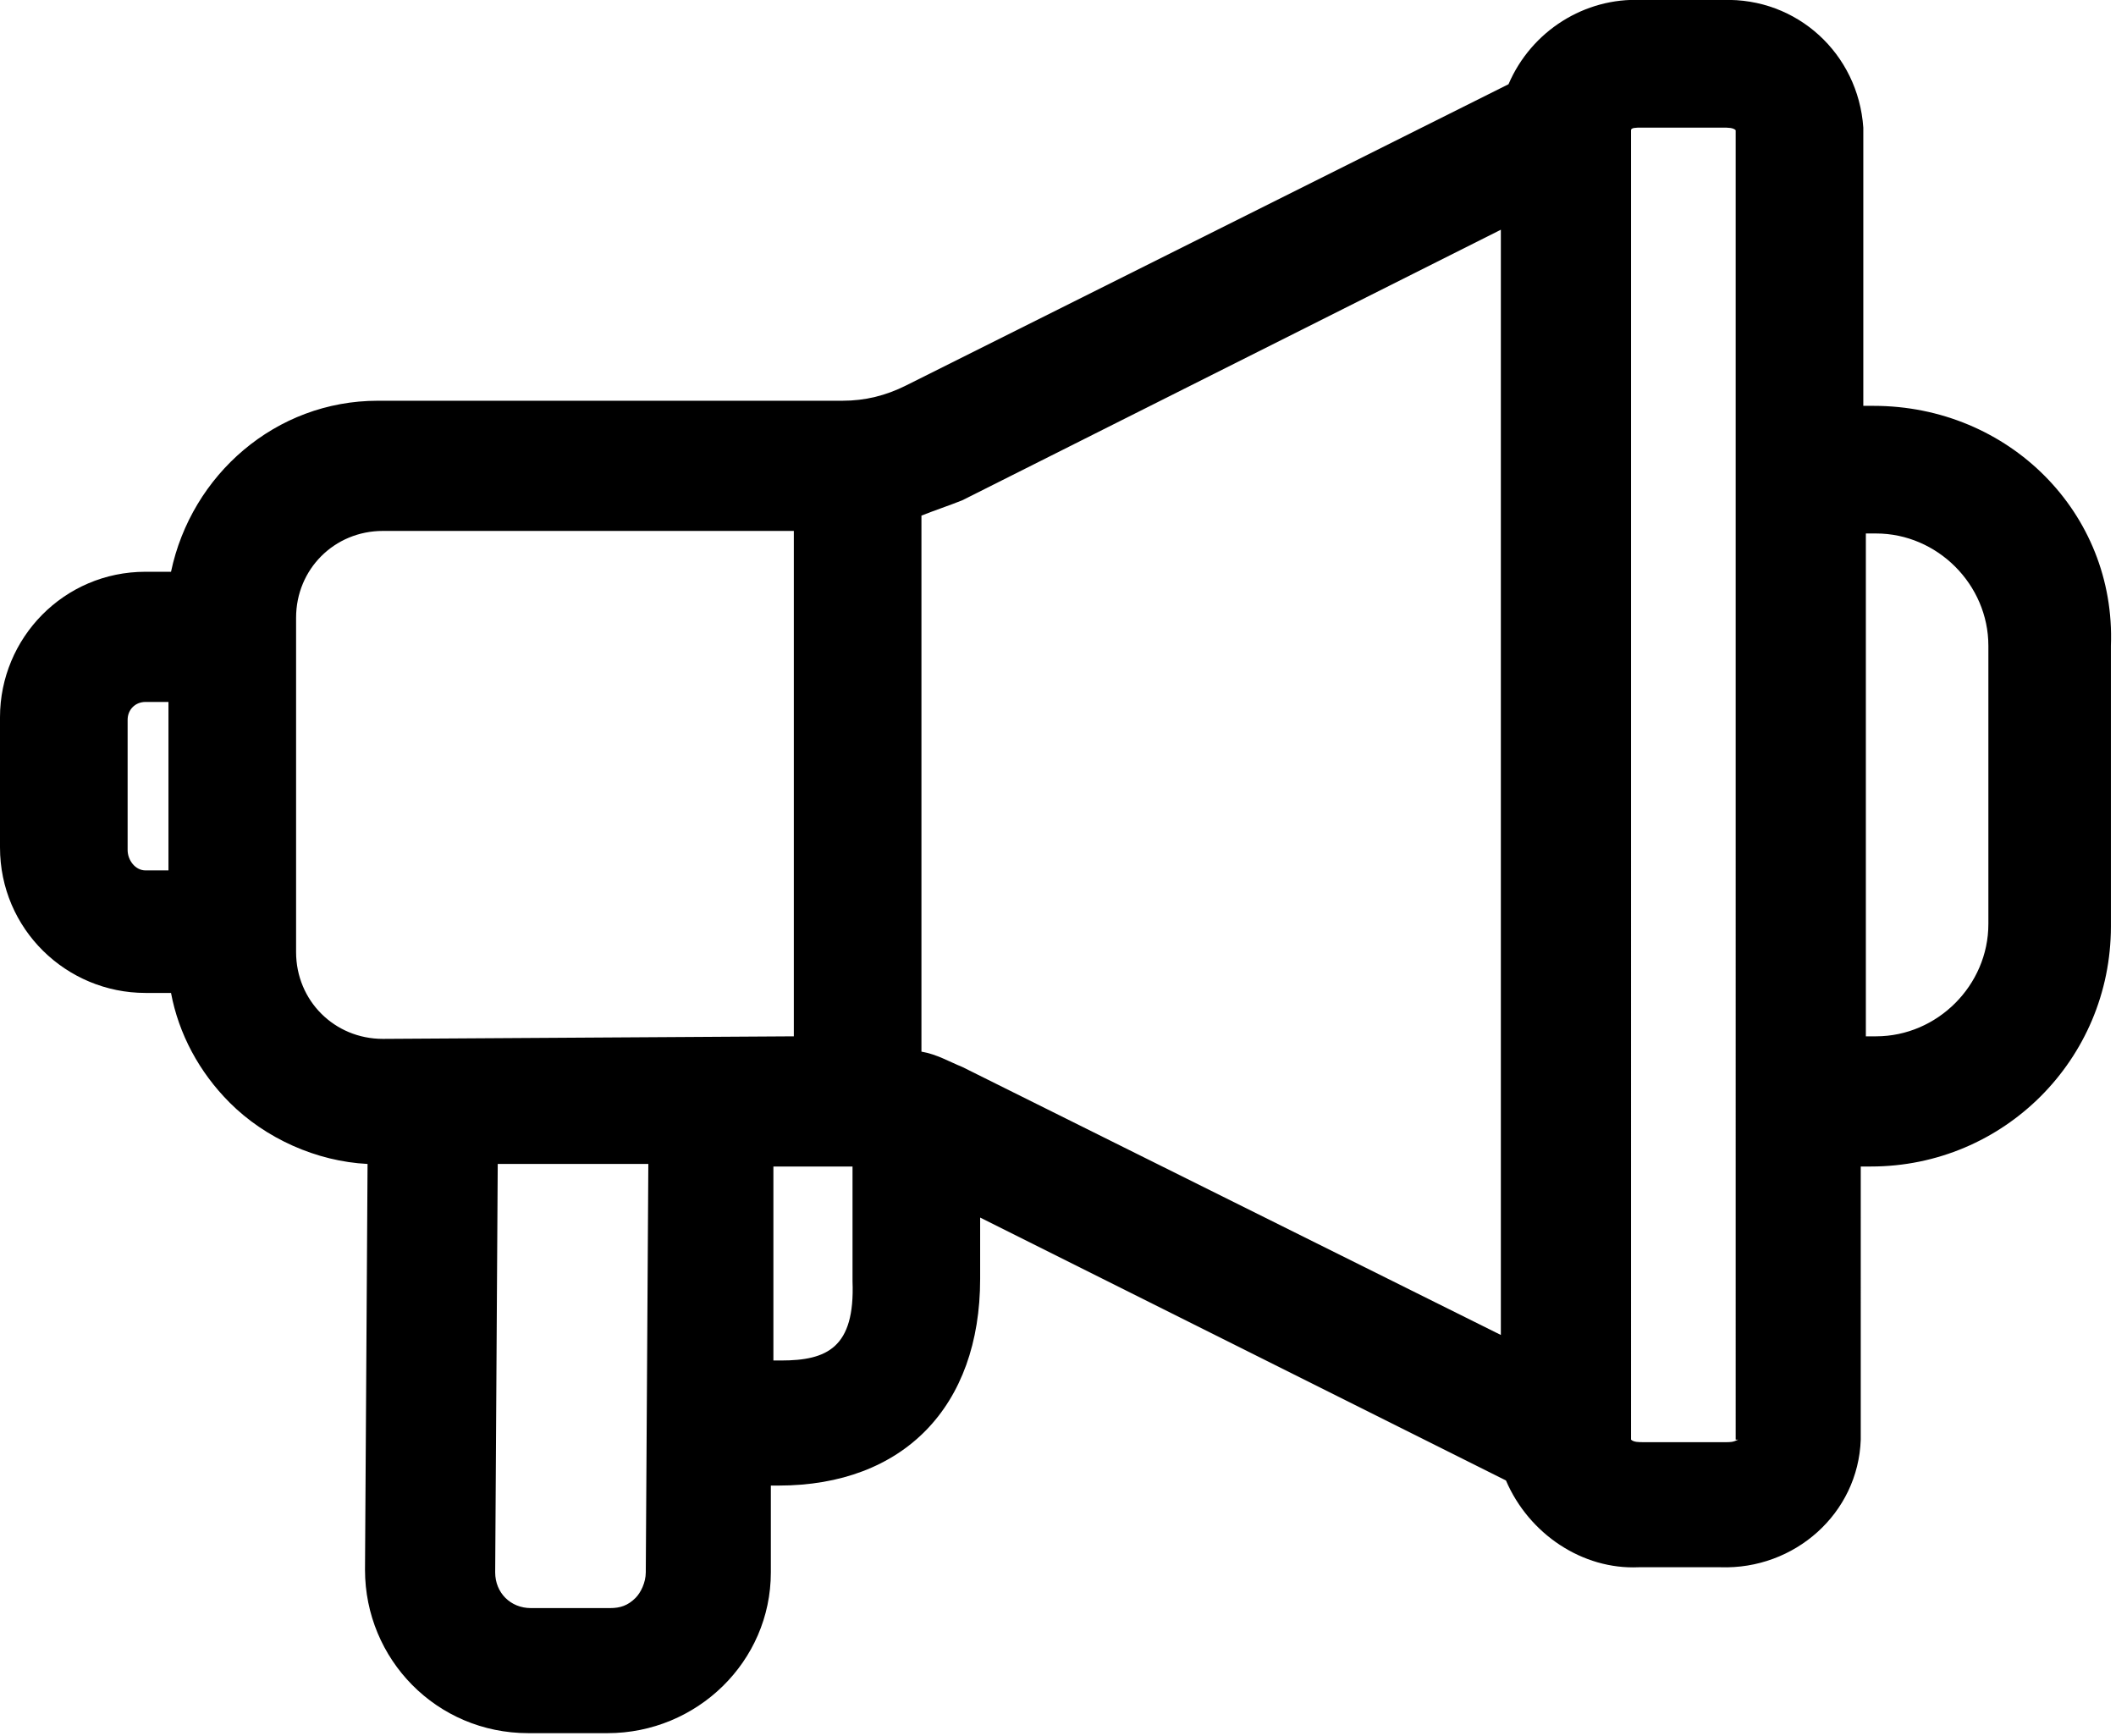 <?xml version="1.0" encoding="utf-8"?>
<!-- Generator: Adobe Illustrator 27.3.1, SVG Export Plug-In . SVG Version: 6.00 Build 0)  -->
<svg version="1.1" id="_x32_" xmlns="http://www.w3.org/2000/svg" xmlns:xlink="http://www.w3.org/1999/xlink" x="0px" y="0px"
	 viewBox="0 0 82.9 68" style="enable-background:new 0 0 82.9 68;" xml:space="preserve">
<path id="_x31_" d="M73.4,15.9h-0.4V5c-0.2-2.9-2.6-5.1-5.5-5h-3.2c-2.2-0.1-4.3,1.2-5.2,3.3L35.5,15.1c-0.8,0.4-1.6,0.6-2.5,0.6
	H14.8c-4,0-7.3,2.9-8.1,6.7h-1c-3.2,0-5.7,2.6-5.7,5.7v5.1c0,3.2,2.6,5.7,5.7,5.7h1c0.3,1.6,1.1,3.1,2.3,4.3
	c1.4,1.4,3.4,2.3,5.4,2.4l-0.1,15.9c0,3.5,2.8,6.4,6.4,6.4l3.1,0h0c3.5,0,6.4-2.8,6.4-6.3l0-3.4l0.3,0c4.9,0,7.9-3.1,7.9-8.1v-2.4
	l20.6,10.3c0.9,2.1,3,3.5,5.2,3.4h3.2c2.9,0.1,5.4-2.1,5.5-5V45.7h0.4c5.2,0,9.4-4.2,9.4-9.4V25.3C82.9,20.1,78.7,15.9,73.4,15.9
	 M58.8,9v43.3L37.7,41.8c-0.5-0.2-1-0.5-1.6-0.6V20.2c0.5-0.2,1.1-0.4,1.6-0.6L58.8,9z M31.1,20.7v19.9L15,40.7
	c-1.9,0-3.4-1.5-3.4-3.4V24.2c0-1.9,1.5-3.4,3.4-3.4H31.1z M5,33.3v-5.1c0-0.4,0.3-0.7,0.7-0.7l0,0h0.9v6.6H5.7
	C5.3,34.1,5,33.7,5,33.3 M24.9,62.6c-0.3,0.3-0.6,0.4-1,0.4h0l-3.1,0c-0.8,0-1.4-0.6-1.4-1.4l0.1-16l5.9,0l-0.1,16
	C25.3,62,25.1,62.4,24.9,62.6 M30.6,53.3l-0.3,0l0-7.6l2.6,0c0.2,0,0.3,0,0.5,0v4.5C33.5,52.8,32.4,53.3,30.6,53.3 M68.1,56.4
	c-0.2,0.1-0.3,0.1-0.5,0.1h-3.2c-0.2,0-0.4,0-0.5-0.1V5.1C63.9,5,64.1,5,64.3,5h3.2c0.2,0,0.4,0,0.5,0.1V56.4z M77.9,36.2
	c0,2.4-2,4.4-4.4,4.4h-0.4V20.9h0.4c2.4,0,4.4,2,4.4,4.4V36.2z"/>
</svg>
